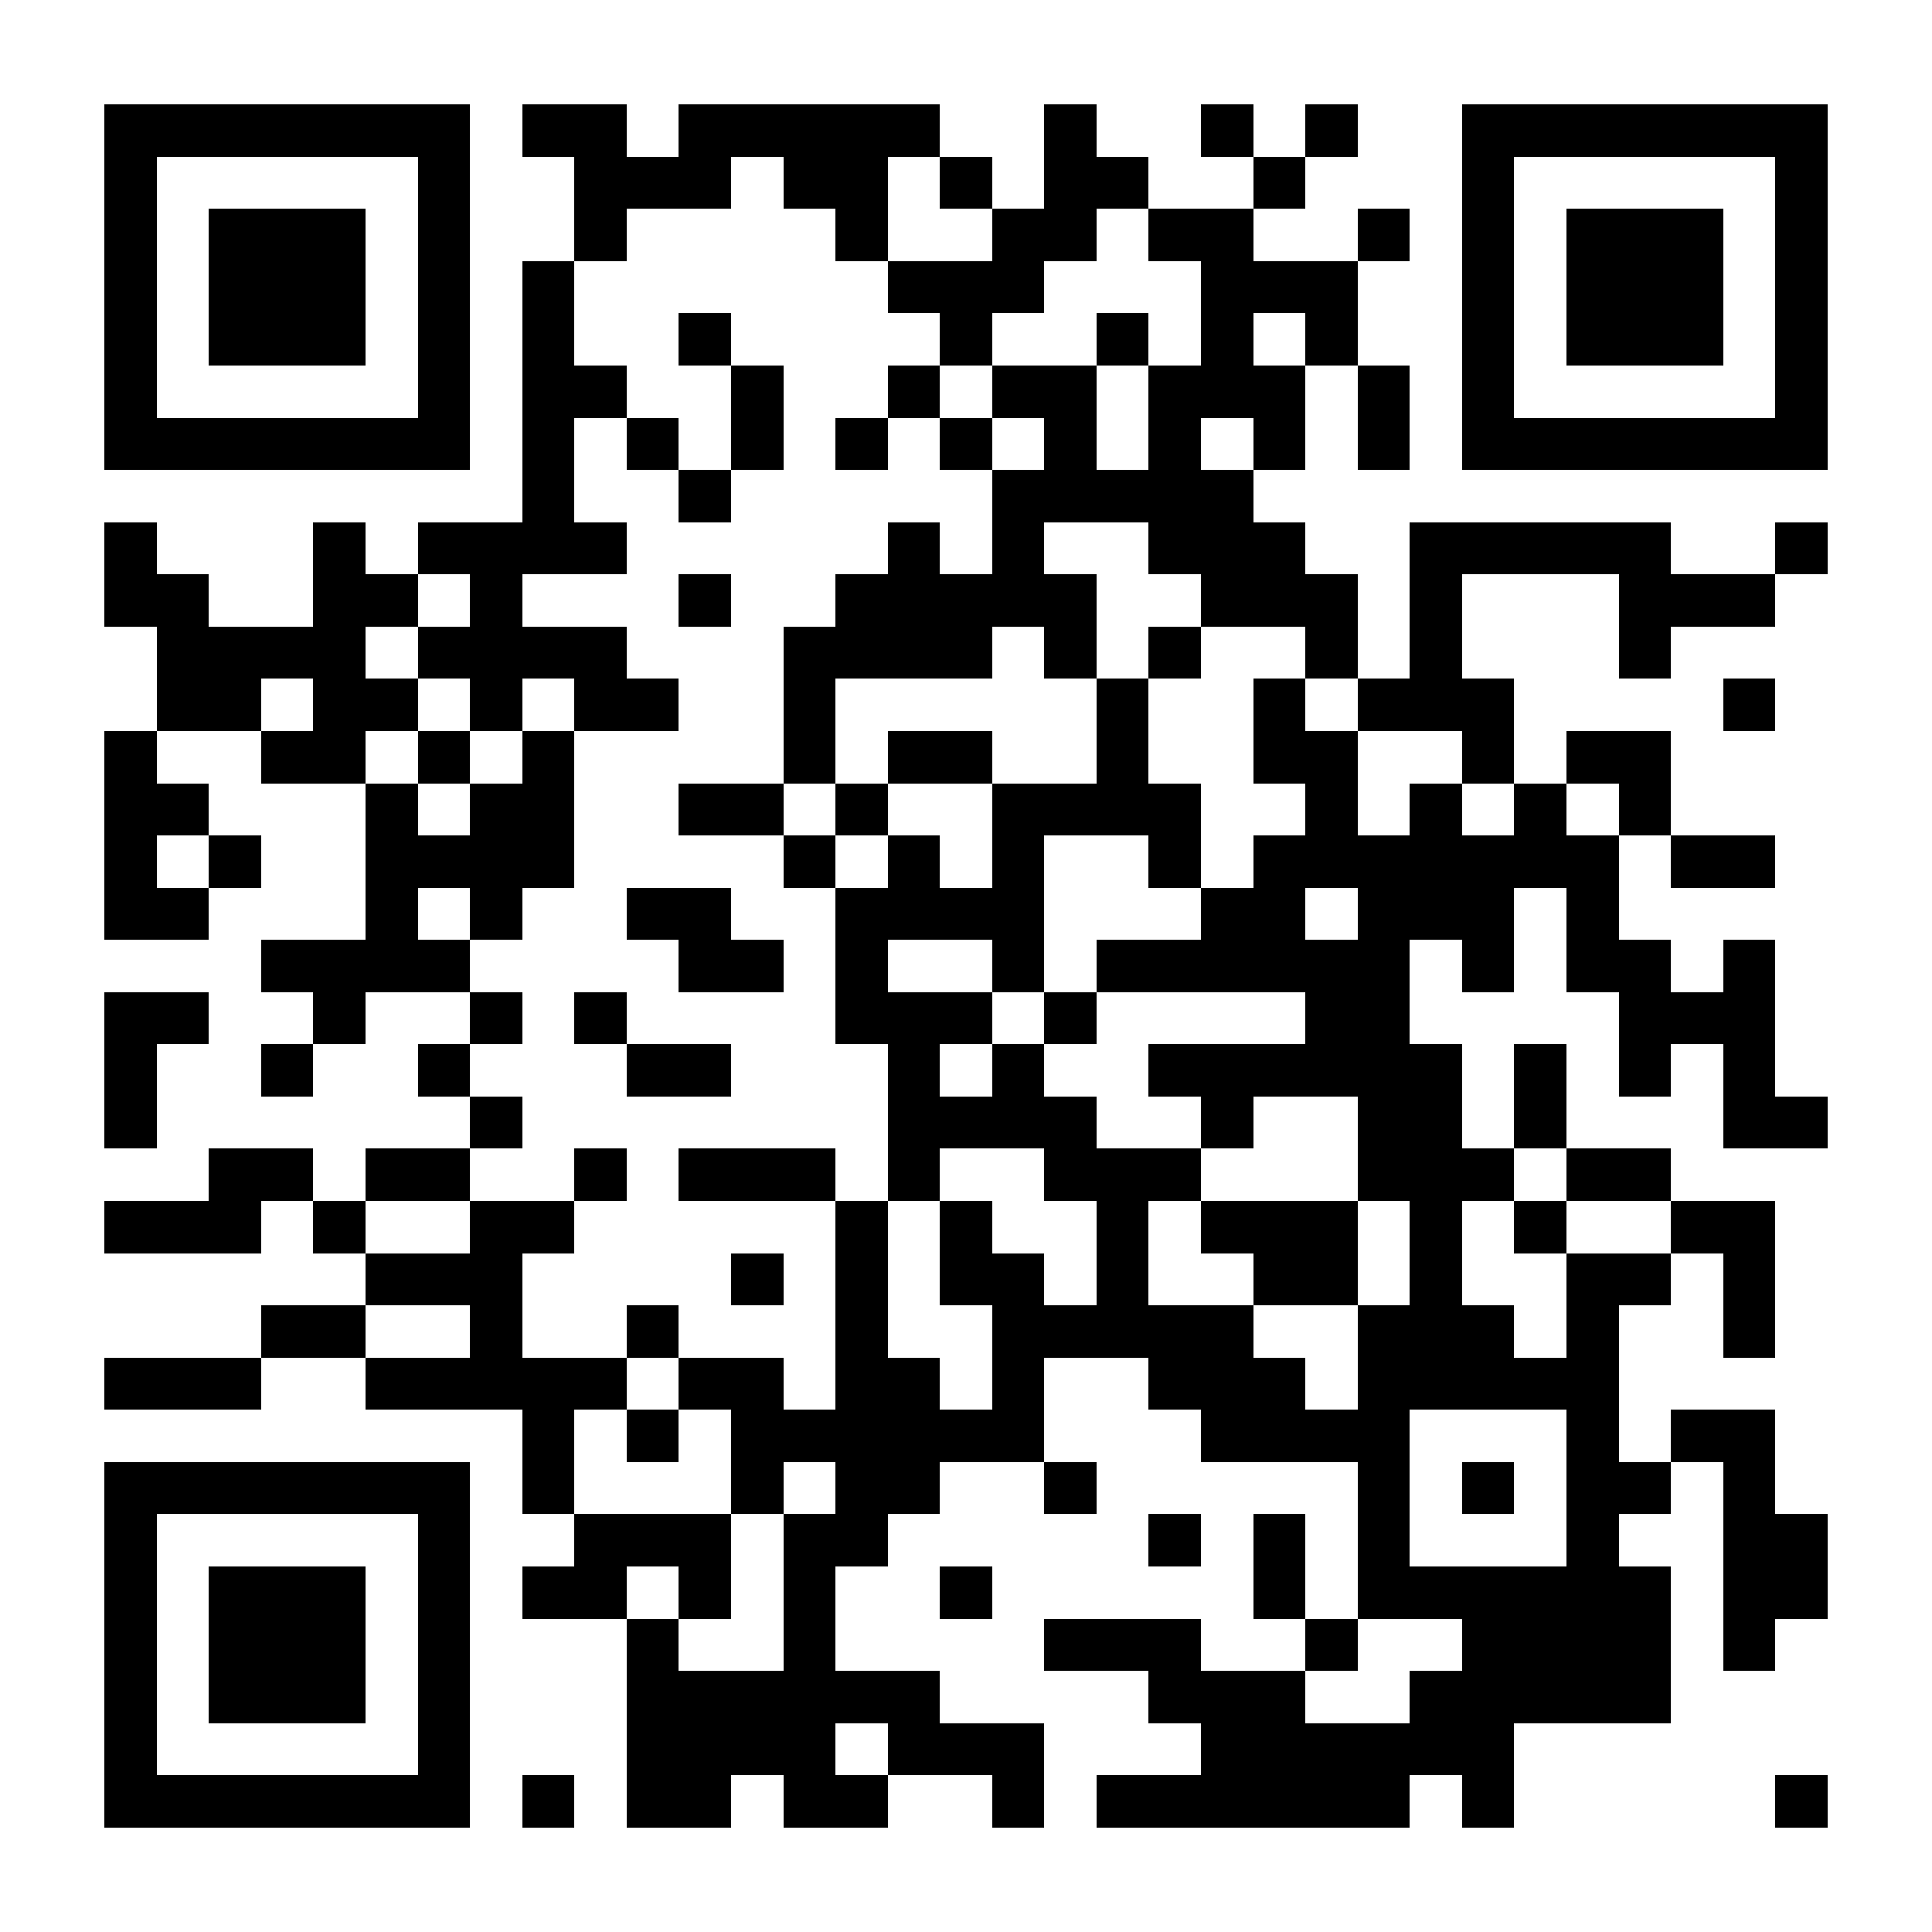 <?xml version="1.0" encoding="UTF-8"?>
<!DOCTYPE svg PUBLIC '-//W3C//DTD SVG 1.0//EN'
          'http://www.w3.org/TR/2001/REC-SVG-20010904/DTD/svg10.dtd'>
<svg fill="#fff" height="37" shape-rendering="crispEdges" style="fill: #fff;" viewBox="0 0 37 37" width="37" xmlns="http://www.w3.org/2000/svg" xmlns:xlink="http://www.w3.org/1999/xlink"
><path d="M0 0h37v37H0z"
  /><path d="M2 2.5h7m1 0h2m1 0h5m2 0h1m2 0h1m1 0h1m2 0h7M2 3.5h1m5 0h1m2 0h3m1 0h2m1 0h1m1 0h2m2 0h1m3 0h1m5 0h1M2 4.5h1m1 0h3m1 0h1m2 0h1m4 0h1m2 0h2m1 0h2m2 0h1m1 0h1m1 0h3m1 0h1M2 5.5h1m1 0h3m1 0h1m1 0h1m6 0h3m3 0h3m2 0h1m1 0h3m1 0h1M2 6.5h1m1 0h3m1 0h1m1 0h1m2 0h1m4 0h1m2 0h1m1 0h1m1 0h1m2 0h1m1 0h3m1 0h1M2 7.5h1m5 0h1m1 0h2m2 0h1m2 0h1m1 0h2m1 0h3m1 0h1m1 0h1m5 0h1M2 8.5h7m1 0h1m1 0h1m1 0h1m1 0h1m1 0h1m1 0h1m1 0h1m1 0h1m1 0h1m1 0h7M10 9.5h1m2 0h1m5 0h5M2 10.5h1m3 0h1m1 0h4m5 0h1m1 0h1m2 0h3m2 0h5m2 0h1M2 11.5h2m2 0h2m1 0h1m3 0h1m2 0h5m2 0h3m1 0h1m3 0h3M3 12.5h4m1 0h4m3 0h4m1 0h1m1 0h1m2 0h1m1 0h1m3 0h1M3 13.5h2m1 0h2m1 0h1m1 0h2m2 0h1m5 0h1m2 0h1m1 0h3m4 0h1M2 14.5h1m2 0h2m1 0h1m1 0h1m4 0h1m1 0h2m2 0h1m2 0h2m2 0h1m1 0h2M2 15.5h2m3 0h1m1 0h2m2 0h2m1 0h1m2 0h4m2 0h1m1 0h1m1 0h1m1 0h1M2 16.5h1m1 0h1m2 0h4m4 0h1m1 0h1m1 0h1m2 0h1m1 0h7m1 0h2M2 17.5h2m3 0h1m1 0h1m2 0h2m2 0h4m3 0h2m1 0h3m1 0h1M5 18.5h4m4 0h2m1 0h1m2 0h1m1 0h6m1 0h1m1 0h2m1 0h1M2 19.5h2m2 0h1m2 0h1m1 0h1m4 0h3m1 0h1m4 0h2m4 0h3M2 20.5h1m2 0h1m2 0h1m3 0h2m3 0h1m1 0h1m2 0h6m1 0h1m1 0h1m1 0h1M2 21.5h1m6 0h1m7 0h4m2 0h1m2 0h2m1 0h1m3 0h2M4 22.5h2m1 0h2m2 0h1m1 0h3m1 0h1m2 0h3m3 0h3m1 0h2M2 23.5h3m1 0h1m2 0h2m5 0h1m1 0h1m2 0h1m1 0h3m1 0h1m1 0h1m2 0h2M7 24.5h3m4 0h1m1 0h1m1 0h2m1 0h1m2 0h2m1 0h1m2 0h2m1 0h1M5 25.5h2m2 0h1m2 0h1m3 0h1m2 0h5m2 0h3m1 0h1m2 0h1M2 26.5h3m2 0h5m1 0h2m1 0h2m1 0h1m2 0h3m1 0h5M10 27.5h1m1 0h1m1 0h6m3 0h4m3 0h1m1 0h2M2 28.5h7m1 0h1m3 0h1m1 0h2m2 0h1m5 0h1m1 0h1m1 0h2m1 0h1M2 29.5h1m5 0h1m2 0h3m1 0h2m5 0h1m1 0h1m1 0h1m3 0h1m2 0h2M2 30.5h1m1 0h3m1 0h1m1 0h2m1 0h1m1 0h1m2 0h1m5 0h1m1 0h6m1 0h2M2 31.5h1m1 0h3m1 0h1m3 0h1m2 0h1m4 0h3m2 0h1m2 0h4m1 0h1M2 32.5h1m1 0h3m1 0h1m3 0h6m4 0h3m2 0h5M2 33.5h1m5 0h1m3 0h4m1 0h3m3 0h6M2 34.5h7m1 0h1m1 0h2m1 0h2m2 0h1m1 0h6m1 0h1m5 0h1" stroke="#000"
/></svg
>
